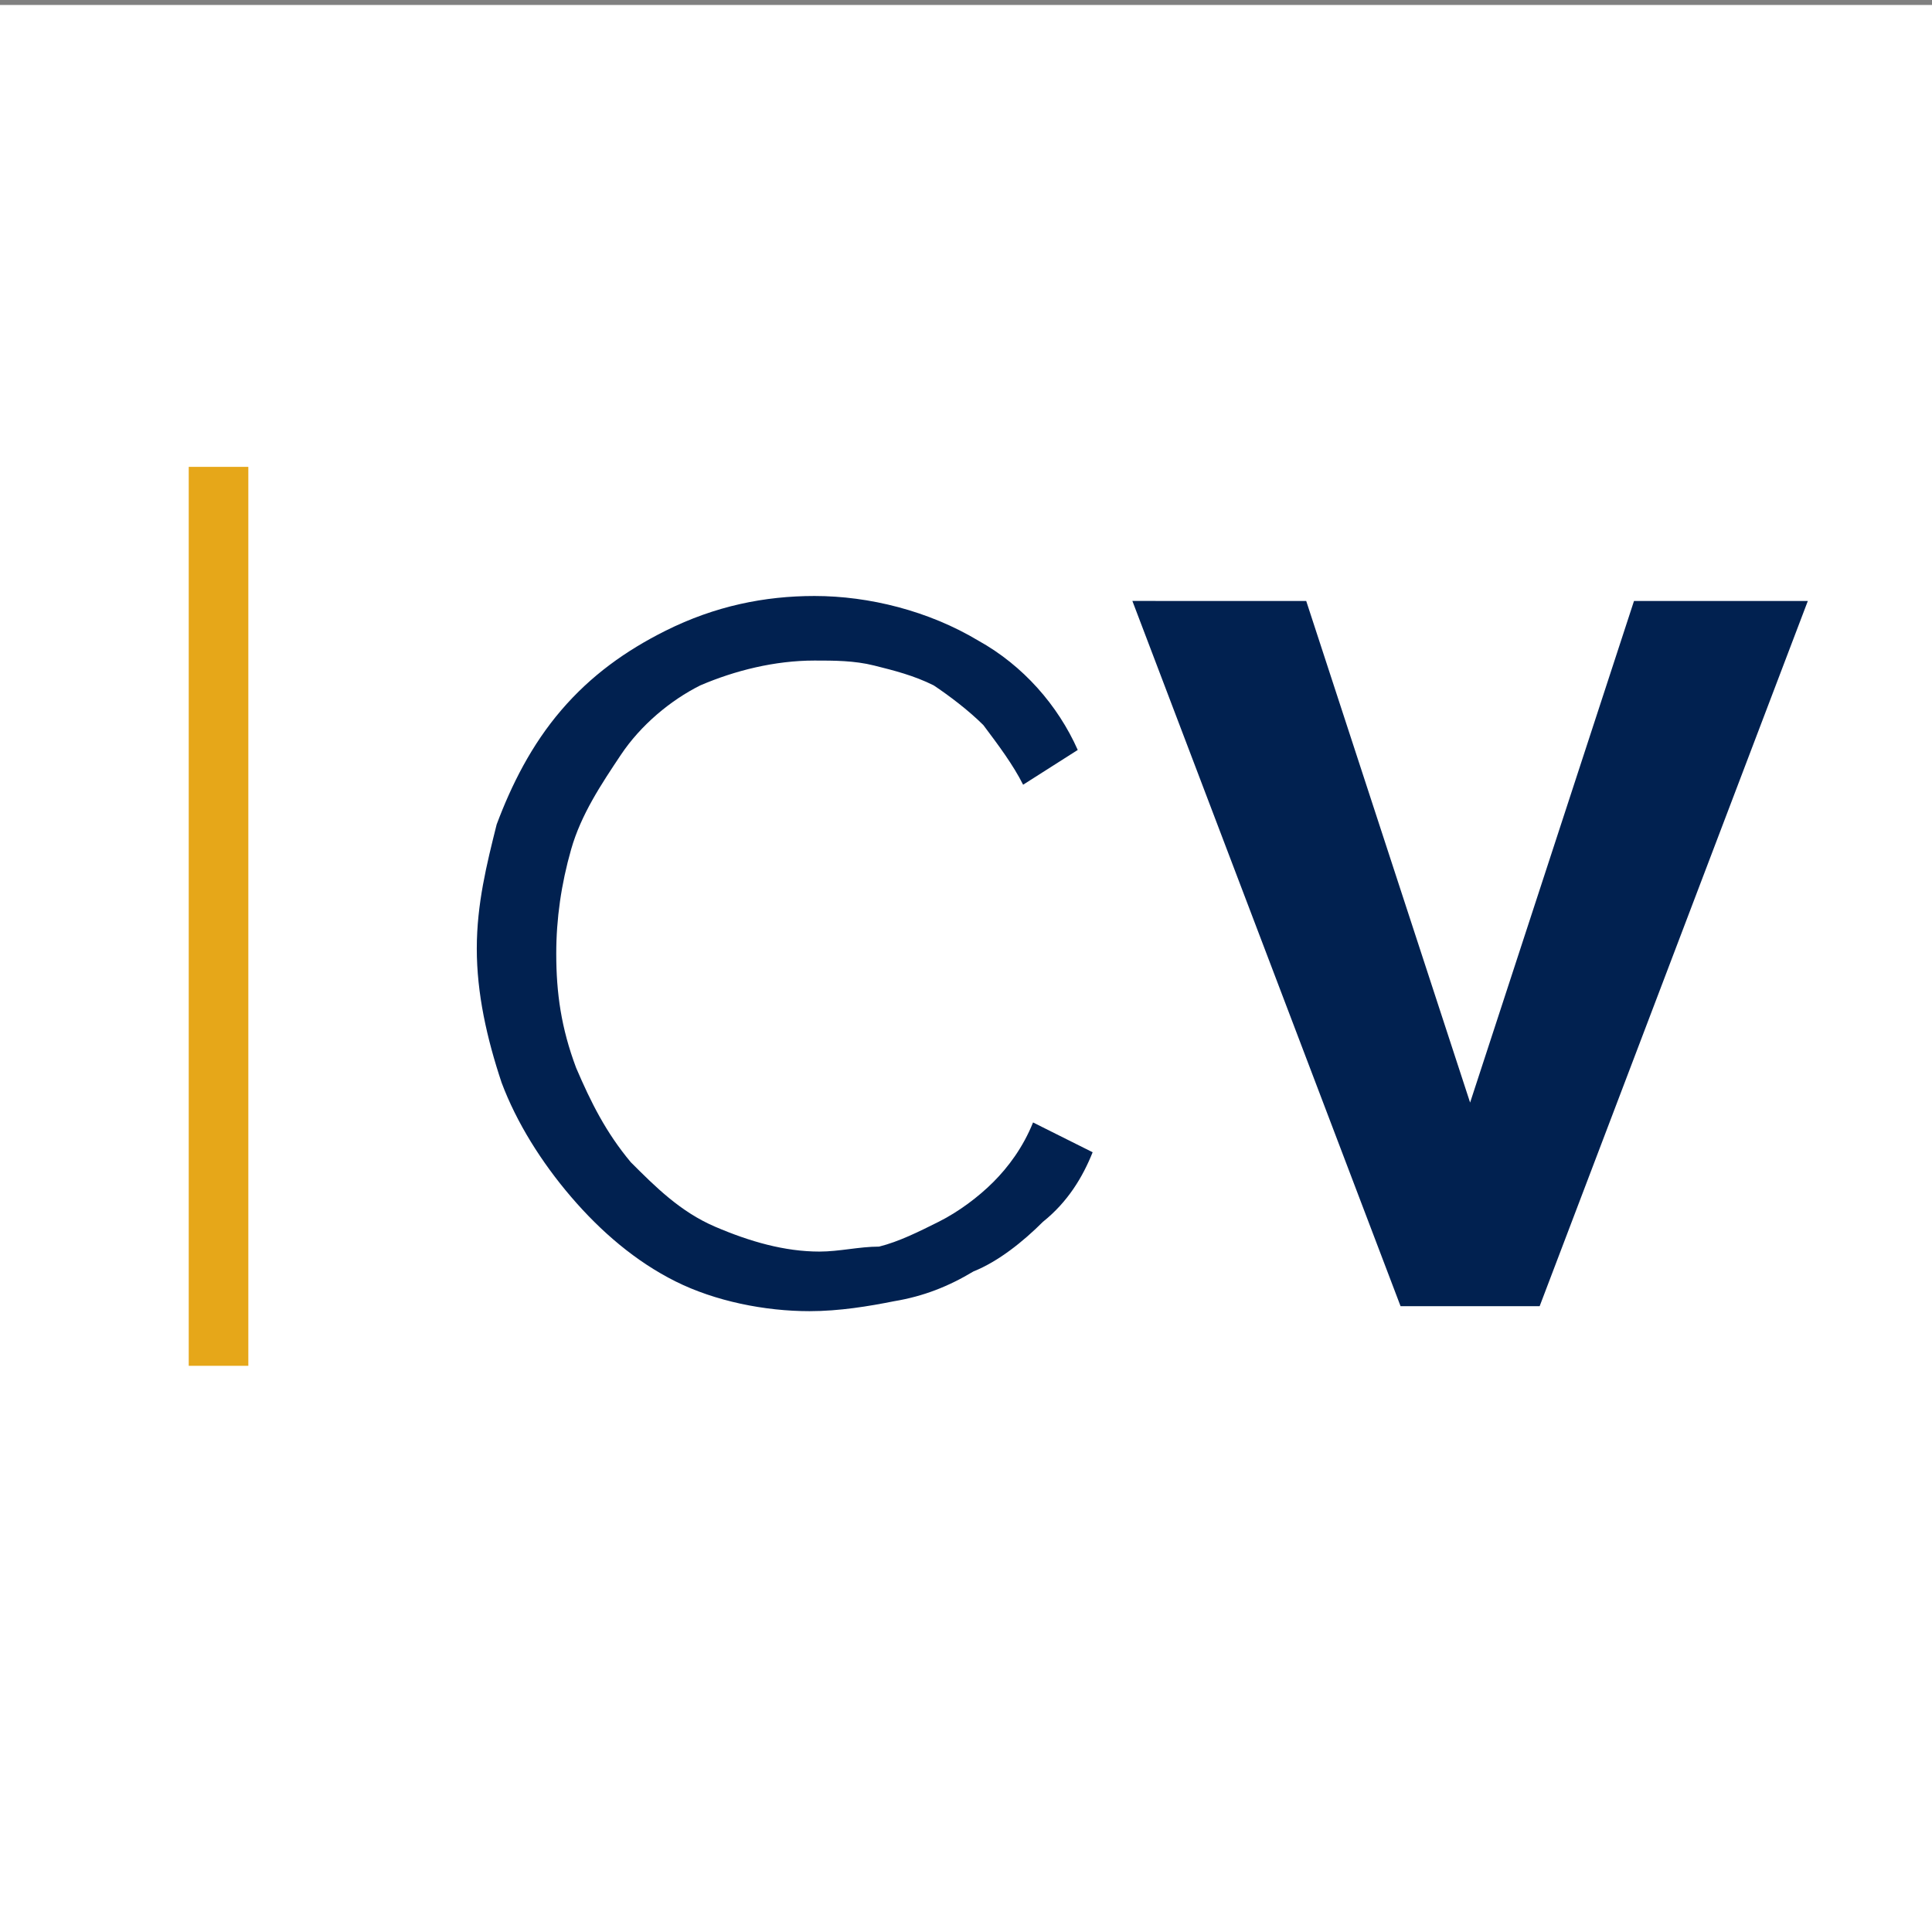 <?xml version="1.0" encoding="UTF-8"?> <!-- Generator: Adobe Illustrator 25.2.1, SVG Export Plug-In . SVG Version: 6.00 Build 0) --> <svg xmlns="http://www.w3.org/2000/svg" xmlns:xlink="http://www.w3.org/1999/xlink" version="1.1" id="Layer_1" x="0px" y="0px" viewBox="0 0 38.9 38.9" style="enable-background:new 0 0 38.9 38.9;" xml:space="preserve"><rect x="0" y="0" width="38.9" height="38.9" fill="#808080" stroke="none"/> <style type="text/css"> .st0{fill:#FFFFFF;} .st1{fill:#012150;} .st2{fill:#E6A719;} </style> <rect x="-0.1" y="0.1" class="st0" width="39" height="39"></rect> <path id="Path_211" class="st1" d="M9.6,19.1c0-0.9,0.2-1.7,0.4-2.5c0.3-0.8,0.7-1.6,1.3-2.3s1.3-1.2,2.1-1.6c1-0.5,2-0.7,3-0.7 c1.1,0,2.3,0.3,3.3,0.9c0.9,0.5,1.6,1.3,2,2.2l-1.1,0.7c-0.2-0.4-0.5-0.8-0.8-1.2c-0.3-0.3-0.7-0.6-1-0.8c-0.4-0.2-0.8-0.3-1.2-0.4 c-0.4-0.1-0.8-0.1-1.2-0.1c-0.8,0-1.6,0.2-2.3,0.5c-0.6,0.3-1.2,0.8-1.6,1.4c-0.4,0.6-0.8,1.2-1,1.9s-0.3,1.4-0.3,2.1 c0,0.8,0.1,1.5,0.4,2.3c0.3,0.7,0.6,1.3,1.1,1.9c0.5,0.5,1,1,1.7,1.3s1.4,0.5,2.1,0.5c0.4,0,0.8-0.1,1.2-0.1 c0.4-0.1,0.8-0.3,1.2-0.5c0.4-0.2,0.8-0.5,1.1-0.8c0.3-0.3,0.6-0.7,0.8-1.2l1.2,0.6c-0.2,0.5-0.5,1-1,1.4c-0.4,0.4-0.9,0.8-1.4,1 c-0.5,0.3-1,0.5-1.6,0.6c-0.5,0.1-1.1,0.2-1.7,0.2c-0.9,0-1.9-0.2-2.7-0.6s-1.5-1-2.1-1.7c-0.6-0.7-1.1-1.5-1.4-2.3 C9.8,20.9,9.6,20,9.6,19.1z M26.3,12.1l3.3,10.1l3.3-10.1h3.5L31,26.3h-2.8l-5.4-14.2H26.3z"></path> <rect x="3.8" y="9.4" class="st2" width="1.2" height="18.1"></rect> </svg> 